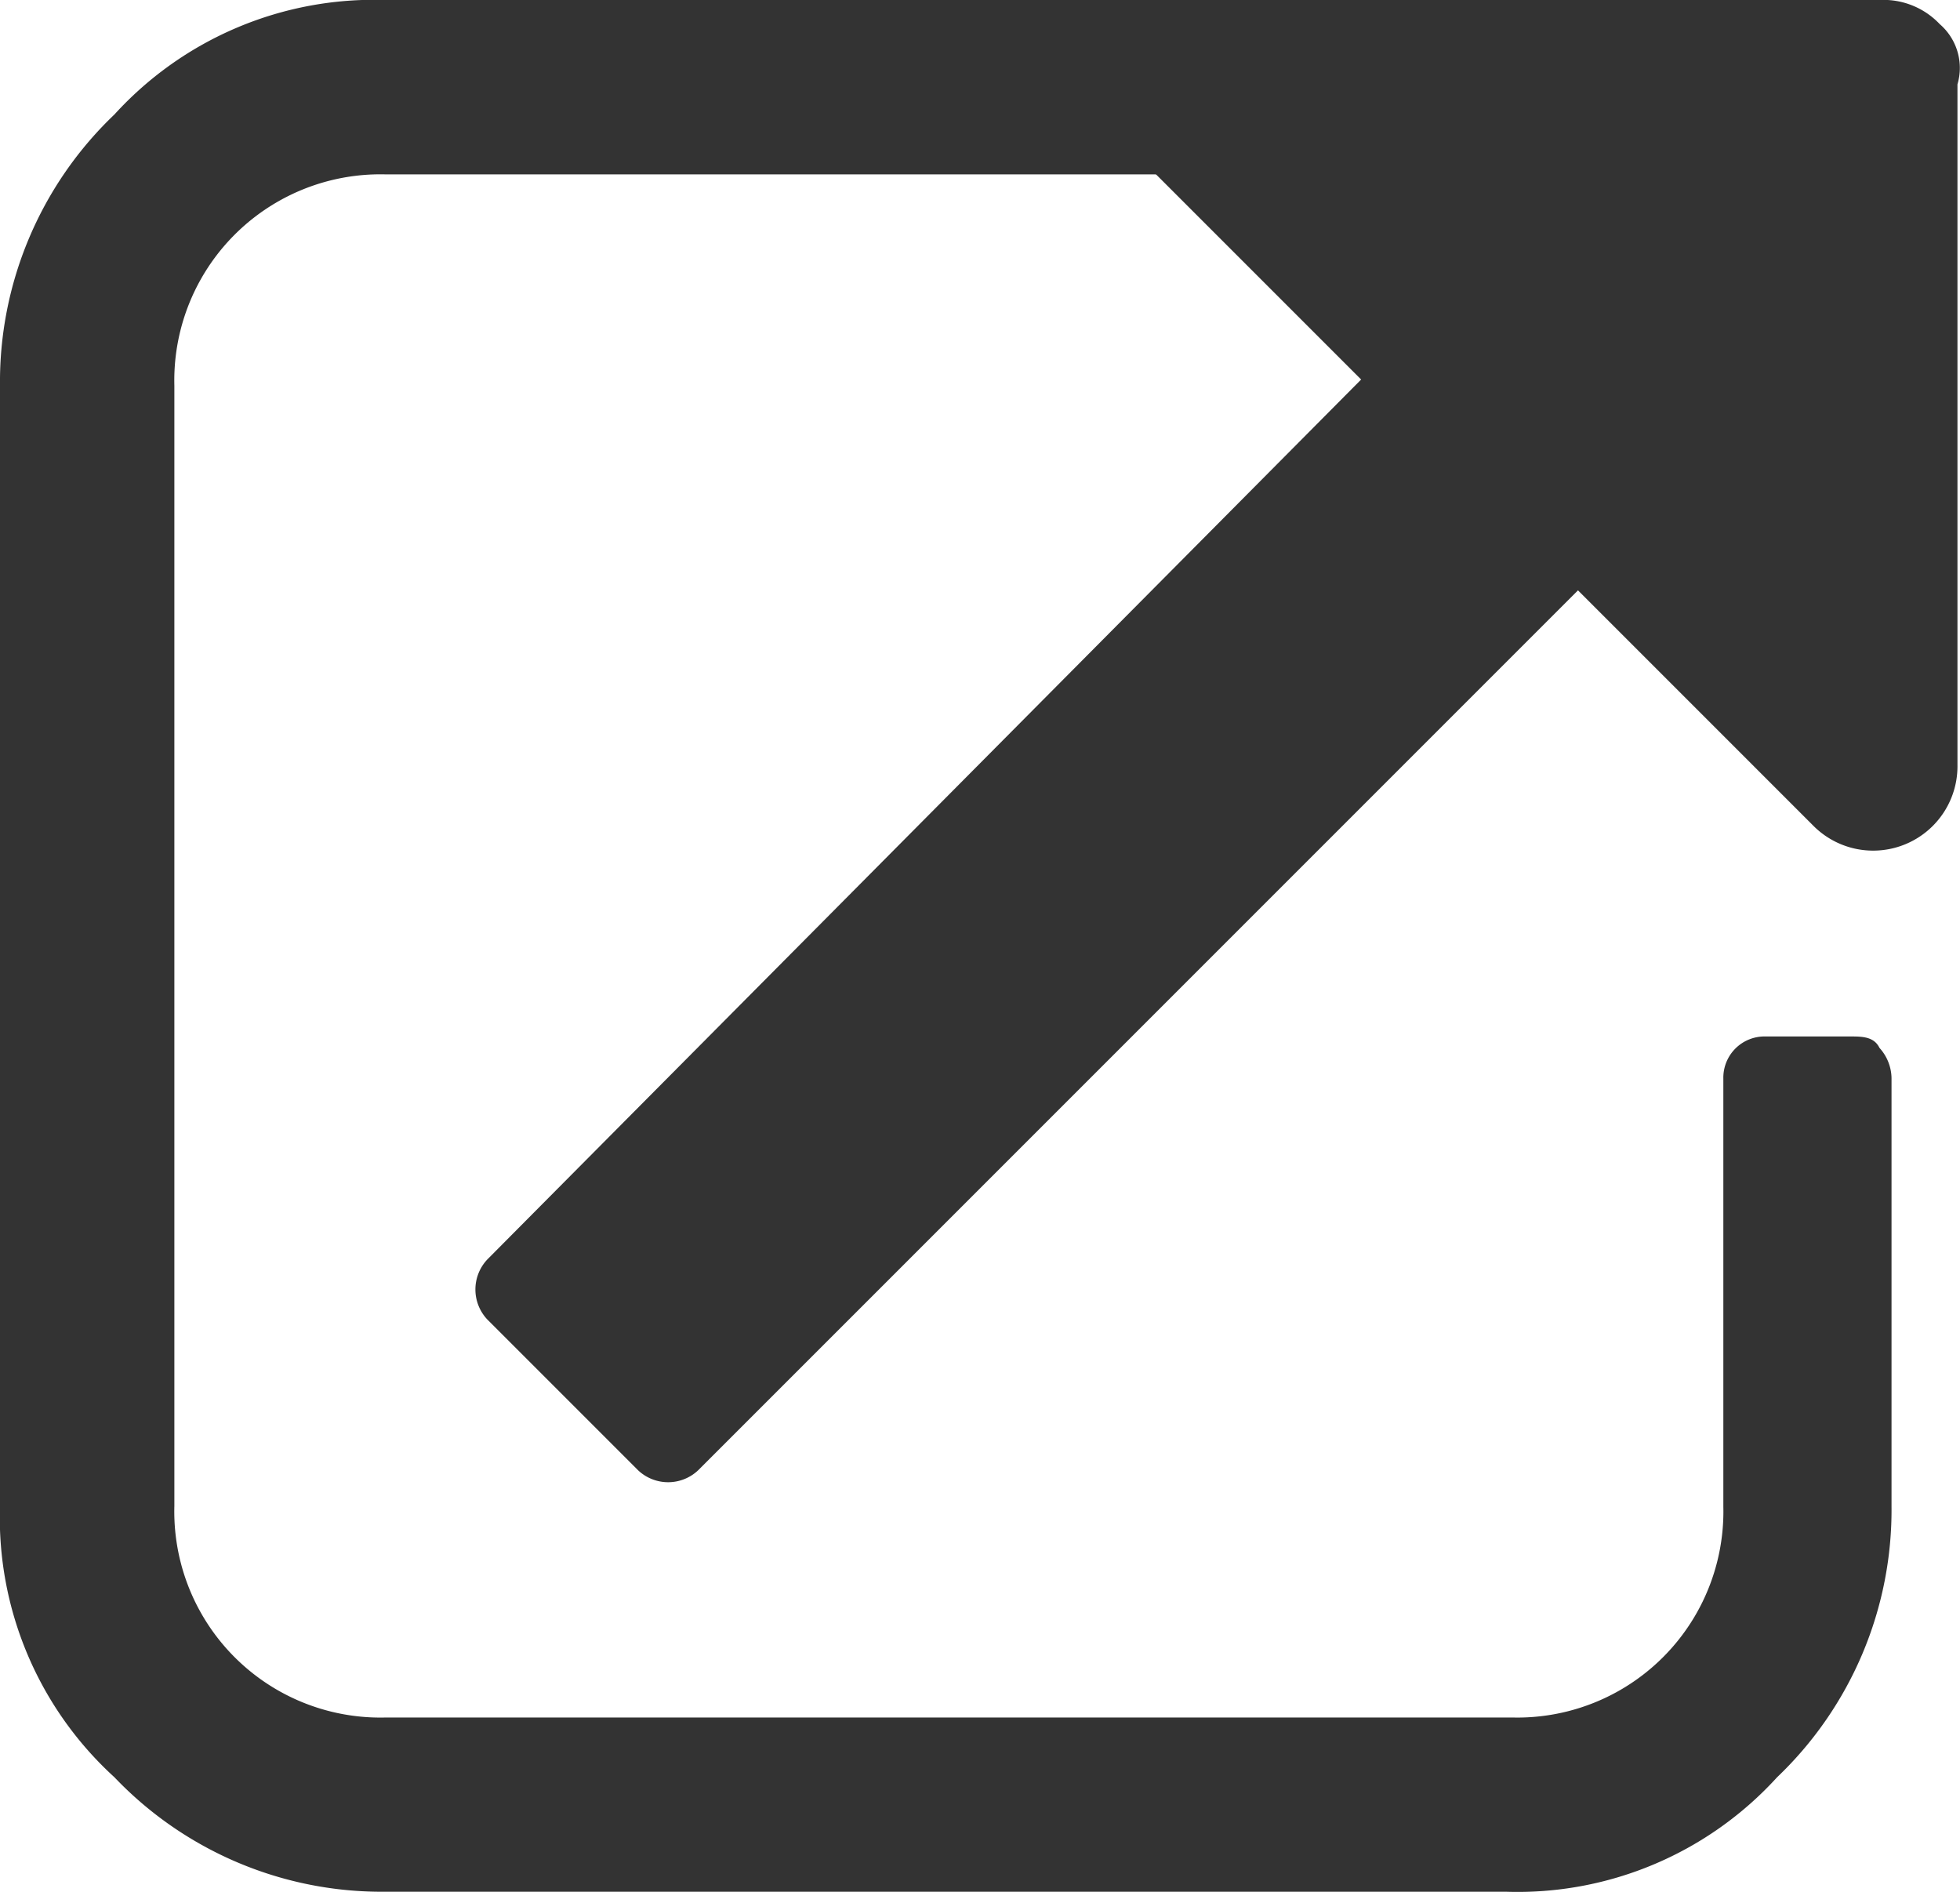 <svg xmlns="http://www.w3.org/2000/svg" width="12.365" height="11.936" viewBox="0 0 12.365 11.936">
  <g id="グループ_15892" data-name="グループ 15892" transform="translate(-1220 -780.5)">
    <path id="パス_3263" data-name="パス 3263" d="M11.67,9.738h-.532a.26.26,0,0,0-.266.266v2.7a1.3,1.3,0,0,1-1.33,1.33H2.433A1.3,1.3,0,0,1,1.1,12.7V5.633A1.3,1.3,0,0,1,2.433,4.3H8.4a.26.26,0,0,0,.266-.266v-.57A.26.26,0,0,0,8.4,3.2H2.433a2.215,2.215,0,0,0-1.711.722A2.33,2.33,0,0,0,0,5.633V12.7a2.215,2.215,0,0,0,.722,1.711,2.33,2.33,0,0,0,1.711.722H9.5a2.215,2.215,0,0,0,1.711-.722,2.33,2.33,0,0,0,.722-1.711V10a.29.29,0,0,0-.076-.19C11.822,9.738,11.746,9.738,11.67,9.738Z" transform="translate(1220 777.3)" fill="#333"/>
    <path id="パス_3264" data-name="パス 3264" d="M24.537.552A.488.488,0,0,0,24.157.4H19.785a.488.488,0,0,0-.38.152.488.488,0,0,0-.152.38.488.488,0,0,0,.152.38l1.482,1.482-5.512,5.55a.276.276,0,0,0,0,.38l.95.95a.276.276,0,0,0,.38,0l5.55-5.55,1.482,1.482a.532.532,0,0,0,.912-.38V.932A.365.365,0,0,0,24.537.552Z" transform="translate(1207.7 780.1)" fill="#333"/>
  </g>
</svg>
